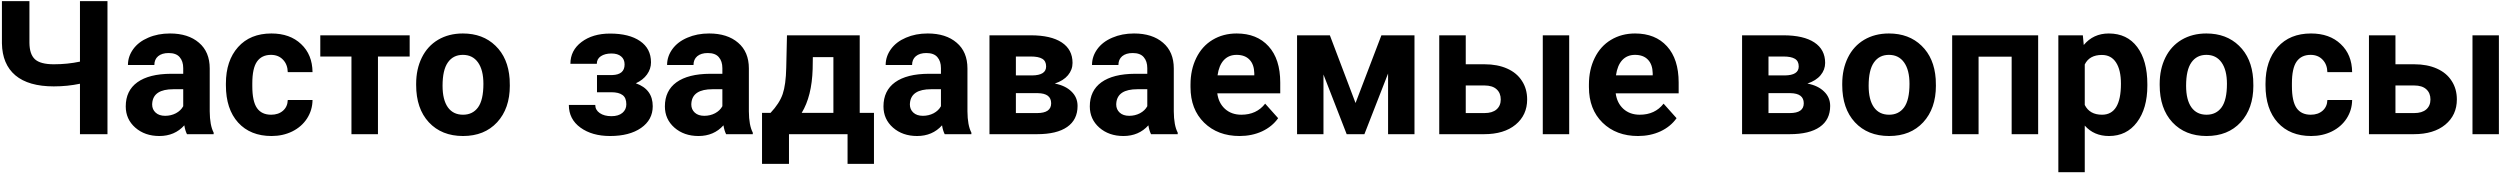 <?xml version="1.0" encoding="UTF-8"?> <svg xmlns="http://www.w3.org/2000/svg" width="708" height="49" viewBox="0 0 708 49" fill="none"> <path d="M30.436 0.32V38H22.646V23.715C20.282 24.215 17.815 24.465 15.245 24.465C10.466 24.465 6.834 23.422 4.35 21.334C1.882 19.246 0.614 16.227 0.545 12.276V0.32H8.335V12.121C8.352 14.278 8.87 15.83 9.888 16.779C10.923 17.728 12.709 18.203 15.245 18.203C17.815 18.203 20.282 17.953 22.646 17.452V0.32H30.436ZM52.95 38C52.605 37.327 52.355 36.49 52.2 35.49C50.388 37.508 48.033 38.518 45.135 38.518C42.392 38.518 40.114 37.724 38.303 36.137C36.508 34.55 35.611 32.548 35.611 30.133C35.611 27.165 36.707 24.888 38.898 23.301C41.106 21.713 44.289 20.911 48.447 20.894H51.889V19.29C51.889 17.996 51.553 16.96 50.88 16.184C50.224 15.408 49.181 15.02 47.748 15.02C46.489 15.02 45.497 15.322 44.773 15.925C44.065 16.529 43.711 17.357 43.711 18.41H36.232C36.232 16.788 36.733 15.287 37.733 13.907C38.734 12.527 40.149 11.448 41.977 10.672C43.806 9.878 45.859 9.481 48.137 9.481C51.587 9.481 54.322 10.353 56.34 12.095C58.376 13.82 59.394 16.253 59.394 19.393V31.53C59.411 34.187 59.782 36.197 60.507 37.56V38H52.95ZM46.765 32.798C47.869 32.798 48.887 32.557 49.819 32.074C50.751 31.573 51.441 30.909 51.889 30.081V25.268H49.094C45.35 25.268 43.358 26.561 43.116 29.149L43.09 29.589C43.09 30.521 43.418 31.289 44.074 31.893C44.729 32.496 45.627 32.798 46.765 32.798ZM76.785 32.488C78.165 32.488 79.286 32.108 80.149 31.349C81.012 30.59 81.46 29.581 81.495 28.321H88.508C88.491 30.219 87.973 31.962 86.955 33.549C85.937 35.119 84.54 36.344 82.763 37.224C81.003 38.086 79.053 38.518 76.914 38.518C72.912 38.518 69.754 37.249 67.442 34.713C65.13 32.16 63.975 28.64 63.975 24.155V23.663C63.975 19.35 65.122 15.908 67.416 13.337C69.711 10.767 72.86 9.481 76.862 9.481C80.365 9.481 83.168 10.482 85.273 12.483C87.395 14.467 88.473 17.116 88.508 20.428H81.495C81.46 18.979 81.012 17.806 80.149 16.909C79.286 15.994 78.148 15.537 76.733 15.537C74.99 15.537 73.671 16.175 72.773 17.452C71.894 18.712 71.454 20.765 71.454 23.611V24.388C71.454 27.269 71.894 29.339 72.773 30.599C73.653 31.858 74.99 32.488 76.785 32.488ZM116.017 16.003H107.037V38H99.532V16.003H90.707V9.999H116.017V16.003ZM117.854 23.741C117.854 20.963 118.389 18.487 119.459 16.314C120.529 14.14 122.064 12.457 124.065 11.267C126.084 10.077 128.422 9.481 131.079 9.481C134.857 9.481 137.937 10.637 140.317 12.949C142.715 15.261 144.053 18.401 144.329 22.369L144.38 24.284C144.38 28.58 143.181 32.031 140.783 34.636C138.385 37.224 135.167 38.518 131.13 38.518C127.093 38.518 123.867 37.224 121.452 34.636C119.054 32.048 117.854 28.528 117.854 24.077V23.741ZM125.333 24.284C125.333 26.941 125.834 28.977 126.834 30.392C127.835 31.789 129.267 32.488 131.13 32.488C132.942 32.488 134.357 31.798 135.375 30.418C136.392 29.02 136.901 26.794 136.901 23.741C136.901 21.136 136.392 19.117 135.375 17.685C134.357 16.253 132.925 15.537 131.079 15.537C129.25 15.537 127.835 16.253 126.834 17.685C125.834 19.1 125.333 21.299 125.333 24.284ZM176.884 18.254C176.884 17.271 176.556 16.512 175.901 15.977C175.263 15.425 174.348 15.149 173.158 15.149C171.933 15.149 170.932 15.408 170.156 15.925C169.397 16.426 169.017 17.142 169.017 18.073H161.538C161.538 15.537 162.59 13.475 164.695 11.888C166.8 10.301 169.492 9.507 172.77 9.507C176.375 9.507 179.205 10.215 181.258 11.629C183.328 13.044 184.363 15.054 184.363 17.659C184.363 18.901 183.984 20.049 183.225 21.101C182.483 22.136 181.43 22.964 180.067 23.585C183.259 24.707 184.855 26.872 184.855 30.081C184.855 32.652 183.751 34.705 181.542 36.24C179.351 37.758 176.427 38.518 172.77 38.518C169.371 38.518 166.576 37.724 164.385 36.137C162.194 34.55 161.098 32.41 161.098 29.719H168.577C168.577 30.668 169 31.435 169.845 32.022C170.691 32.609 171.795 32.902 173.158 32.902C174.486 32.902 175.521 32.591 176.263 31.97C177.005 31.349 177.376 30.538 177.376 29.538C177.376 28.313 177.022 27.441 176.315 26.924C175.608 26.389 174.547 26.122 173.132 26.122H169.069V21.256H173.391C175.72 21.187 176.884 20.187 176.884 18.254ZM205.636 38C205.291 37.327 205.041 36.49 204.885 35.49C203.074 37.508 200.719 38.518 197.82 38.518C195.077 38.518 192.8 37.724 190.988 36.137C189.194 34.55 188.297 32.548 188.297 30.133C188.297 27.165 189.392 24.888 191.583 23.301C193.792 21.713 196.975 20.911 201.133 20.894H204.575V19.29C204.575 17.996 204.238 16.96 203.565 16.184C202.91 15.408 201.866 15.02 200.434 15.02C199.175 15.02 198.183 15.322 197.458 15.925C196.751 16.529 196.397 17.357 196.397 18.41H188.918C188.918 16.788 189.418 15.287 190.419 13.907C191.42 12.527 192.834 11.448 194.663 10.672C196.492 9.878 198.545 9.481 200.822 9.481C204.273 9.481 207.007 10.353 209.026 12.095C211.062 13.82 212.08 16.253 212.08 19.393V31.53C212.097 34.187 212.468 36.197 213.192 37.56V38H205.636ZM199.451 32.798C200.555 32.798 201.573 32.557 202.504 32.074C203.436 31.573 204.126 30.909 204.575 30.081V25.268H201.78C198.036 25.268 196.043 26.561 195.802 29.149L195.776 29.589C195.776 30.521 196.104 31.289 196.759 31.893C197.415 32.496 198.312 32.798 199.451 32.798ZM218.213 31.97C219.904 30.176 221.051 28.399 221.655 26.639C222.259 24.879 222.595 22.386 222.664 19.16L222.871 9.999H243.471V31.97H247.508V46.411H240.029V38H223.44V46.411H215.806V31.97H218.213ZM227.038 31.97H236.018V16.184H230.195L230.143 19.548C229.988 24.69 228.953 28.83 227.038 31.97ZM267.538 38C267.193 37.327 266.943 36.49 266.788 35.49C264.976 37.508 262.621 38.518 259.723 38.518C256.979 38.518 254.702 37.724 252.891 36.137C251.096 34.55 250.199 32.548 250.199 30.133C250.199 27.165 251.295 24.888 253.486 23.301C255.694 21.713 258.877 20.911 263.035 20.894H266.477V19.29C266.477 17.996 266.141 16.96 265.468 16.184C264.812 15.408 263.768 15.02 262.336 15.02C261.077 15.02 260.085 15.322 259.36 15.925C258.653 16.529 258.299 17.357 258.299 18.41H250.82C250.82 16.788 251.321 15.287 252.321 13.907C253.322 12.527 254.737 11.448 256.565 10.672C258.394 9.878 260.447 9.481 262.725 9.481C266.175 9.481 268.91 10.353 270.928 12.095C272.964 13.82 273.982 16.253 273.982 19.393V31.53C273.999 34.187 274.37 36.197 275.095 37.56V38H267.538ZM261.353 32.798C262.457 32.798 263.475 32.557 264.407 32.074C265.338 31.573 266.028 30.909 266.477 30.081V25.268H263.682C259.938 25.268 257.946 26.561 257.704 29.149L257.678 29.589C257.678 30.521 258.006 31.289 258.662 31.893C259.317 32.496 260.214 32.798 261.353 32.798ZM280.219 38V9.999H291.916C295.729 9.999 298.653 10.672 300.689 12.018C302.725 13.363 303.743 15.296 303.743 17.814C303.743 19.108 303.311 20.273 302.449 21.308C301.603 22.326 300.361 23.111 298.722 23.663C300.723 24.043 302.293 24.793 303.432 25.915C304.588 27.019 305.166 28.382 305.166 30.003C305.166 32.609 304.183 34.593 302.216 35.956C300.266 37.319 297.428 38 293.702 38H280.219ZM287.698 26.38V32.022H293.728C296.367 32.022 297.687 31.099 297.687 29.253C297.687 27.372 296.428 26.415 293.909 26.38H287.698ZM287.698 21.36H292.33C294.952 21.325 296.264 20.48 296.264 18.824C296.264 17.806 295.901 17.081 295.177 16.65C294.469 16.219 293.382 16.003 291.916 16.003H287.698V21.36ZM325.973 38C325.628 37.327 325.377 36.49 325.222 35.49C323.411 37.508 321.056 38.518 318.157 38.518C315.414 38.518 313.137 37.724 311.325 36.137C309.531 34.55 308.634 32.548 308.634 30.133C308.634 27.165 309.729 24.888 311.92 23.301C314.129 21.713 317.312 20.911 321.47 20.894H324.912V19.29C324.912 17.996 324.575 16.96 323.902 16.184C323.247 15.408 322.203 15.02 320.771 15.02C319.512 15.02 318.52 15.322 317.795 15.925C317.088 16.529 316.734 17.357 316.734 18.41H309.255C309.255 16.788 309.755 15.287 310.756 13.907C311.757 12.527 313.171 11.448 315 10.672C316.829 9.878 318.882 9.481 321.159 9.481C324.61 9.481 327.344 10.353 329.363 12.095C331.399 13.82 332.417 16.253 332.417 19.393V31.53C332.434 34.187 332.805 36.197 333.529 37.56V38H325.973ZM319.788 32.798C320.892 32.798 321.91 32.557 322.841 32.074C323.773 31.573 324.463 30.909 324.912 30.081V25.268H322.117C318.373 25.268 316.38 26.561 316.139 29.149L316.113 29.589C316.113 30.521 316.441 31.289 317.096 31.893C317.752 32.496 318.649 32.798 319.788 32.798ZM351.049 38.518C346.943 38.518 343.596 37.258 341.008 34.739C338.438 32.22 337.152 28.865 337.152 24.672V23.948C337.152 21.136 337.696 18.625 338.783 16.417C339.87 14.191 341.405 12.483 343.389 11.293C345.39 10.085 347.668 9.481 350.221 9.481C354.051 9.481 357.062 10.689 359.253 13.104C361.461 15.52 362.565 18.945 362.565 23.378V26.432H344.735C344.976 28.261 345.701 29.727 346.909 30.831C348.134 31.936 349.678 32.488 351.541 32.488C354.422 32.488 356.674 31.444 358.295 29.356L361.97 33.471C360.849 35.058 359.331 36.301 357.416 37.198C355.5 38.078 353.378 38.518 351.049 38.518ZM350.195 15.537C348.712 15.537 347.504 16.037 346.572 17.038C345.658 18.039 345.071 19.471 344.812 21.334H355.216V20.739C355.181 19.082 354.733 17.806 353.87 16.909C353.007 15.994 351.783 15.537 350.195 15.537ZM383.89 29.175L391.213 9.999H400.582V38H393.103V20.816L386.4 38H381.379L374.806 21.101V38H367.327V9.999H376.618L383.89 29.175ZM415.1 18.203H420.457C422.872 18.203 424.994 18.608 426.823 19.419C428.652 20.23 430.049 21.394 431.015 22.913C431.999 24.414 432.49 26.165 432.49 28.166C432.49 31.116 431.395 33.497 429.204 35.309C427.03 37.103 424.062 38 420.301 38H407.595V9.999H415.1V18.203ZM444.395 38H436.916V9.999H444.395V38ZM415.1 24.206V32.022H420.405C421.889 32.022 423.027 31.677 423.821 30.987C424.614 30.297 425.011 29.356 425.011 28.166C425.011 26.958 424.623 26.001 423.847 25.294C423.07 24.569 421.923 24.206 420.405 24.206H415.1ZM463.881 38.518C459.775 38.518 456.428 37.258 453.84 34.739C451.27 32.22 449.984 28.865 449.984 24.672V23.948C449.984 21.136 450.528 18.625 451.615 16.417C452.702 14.191 454.237 12.483 456.221 11.293C458.222 10.085 460.5 9.481 463.053 9.481C466.883 9.481 469.894 10.689 472.085 13.104C474.293 15.52 475.397 18.945 475.397 23.378V26.432H457.567C457.808 28.261 458.533 29.727 459.741 30.831C460.966 31.936 462.51 32.488 464.373 32.488C467.254 32.488 469.506 31.444 471.127 29.356L474.802 33.471C473.681 35.058 472.163 36.301 470.248 37.198C468.333 38.078 466.21 38.518 463.881 38.518ZM463.027 15.537C461.544 15.537 460.336 16.037 459.404 17.038C458.49 18.039 457.903 19.471 457.645 21.334H468.048V20.739C468.013 19.082 467.565 17.806 466.702 16.909C465.84 15.994 464.615 15.537 463.027 15.537ZM493.357 38V9.999H505.055C508.868 9.999 511.792 10.672 513.828 12.018C515.863 13.363 516.881 15.296 516.881 17.814C516.881 19.108 516.45 20.273 515.587 21.308C514.742 22.326 513.5 23.111 511.861 23.663C513.862 24.043 515.432 24.793 516.571 25.915C517.727 27.019 518.305 28.382 518.305 30.003C518.305 32.609 517.321 34.593 515.354 35.956C513.405 37.319 510.567 38 506.84 38H493.357ZM500.836 26.38V32.022H506.866C509.506 32.022 510.826 31.099 510.826 29.253C510.826 27.372 509.566 26.415 507.047 26.38H500.836ZM500.836 21.36H505.469C508.091 21.325 509.402 20.48 509.402 18.824C509.402 17.806 509.04 17.081 508.315 16.65C507.608 16.219 506.521 16.003 505.055 16.003H500.836V21.36ZM521.721 23.741C521.721 20.963 522.256 18.487 523.325 16.314C524.395 14.14 525.93 12.457 527.932 11.267C529.95 10.077 532.288 9.481 534.945 9.481C538.723 9.481 541.803 10.637 544.184 12.949C546.582 15.261 547.919 18.401 548.195 22.369L548.247 24.284C548.247 28.58 547.048 32.031 544.649 34.636C542.251 37.224 539.034 38.518 534.997 38.518C530.959 38.518 527.733 37.224 525.318 34.636C522.92 32.048 521.721 28.528 521.721 24.077V23.741ZM529.2 24.284C529.2 26.941 529.7 28.977 530.701 30.392C531.701 31.789 533.133 32.488 534.997 32.488C536.808 32.488 538.223 31.798 539.241 30.418C540.259 29.02 540.768 26.794 540.768 23.741C540.768 21.136 540.259 19.117 539.241 17.685C538.223 16.253 536.791 15.537 534.945 15.537C533.116 15.537 531.701 16.253 530.701 17.685C529.7 19.1 529.2 21.299 529.2 24.284ZM577.205 38H569.7V16.055H560.332V38H552.853V9.999H577.205V38ZM608.13 24.258C608.13 28.572 607.147 32.031 605.18 34.636C603.231 37.224 600.591 38.518 597.261 38.518C594.432 38.518 592.146 37.534 590.403 35.567V48.766H582.924V9.999H589.86L590.119 12.742C591.93 10.568 594.294 9.481 597.209 9.481C600.66 9.481 603.343 10.758 605.258 13.312C607.173 15.865 608.13 19.384 608.13 23.87V24.258ZM600.651 23.715C600.651 21.11 600.186 19.1 599.254 17.685C598.34 16.27 597.002 15.563 595.243 15.563C592.896 15.563 591.283 16.46 590.403 18.254V29.719C591.318 31.565 592.948 32.488 595.294 32.488C598.866 32.488 600.651 29.564 600.651 23.715ZM611.624 23.741C611.624 20.963 612.159 18.487 613.229 16.314C614.298 14.14 615.834 12.457 617.835 11.267C619.854 10.077 622.191 9.481 624.848 9.481C628.626 9.481 631.706 10.637 634.087 12.949C636.485 15.261 637.822 18.401 638.098 22.369L638.15 24.284C638.15 28.58 636.951 32.031 634.553 34.636C632.155 37.224 628.937 38.518 624.9 38.518C620.863 38.518 617.637 37.224 615.221 34.636C612.823 32.048 611.624 28.528 611.624 24.077V23.741ZM619.103 24.284C619.103 26.941 619.603 28.977 620.604 30.392C621.605 31.789 623.037 32.488 624.9 32.488C626.711 32.488 628.126 31.798 629.144 30.418C630.162 29.02 630.671 26.794 630.671 23.741C630.671 21.136 630.162 19.117 629.144 17.685C628.126 16.253 626.694 15.537 624.848 15.537C623.019 15.537 621.605 16.253 620.604 17.685C619.603 19.1 619.103 21.299 619.103 24.284ZM654.402 32.488C655.782 32.488 656.903 32.108 657.766 31.349C658.629 30.59 659.077 29.581 659.112 28.321H666.125C666.108 30.219 665.59 31.962 664.572 33.549C663.554 35.119 662.157 36.344 660.38 37.224C658.62 38.086 656.671 38.518 654.531 38.518C650.529 38.518 647.371 37.249 645.06 34.713C642.748 32.16 641.592 28.64 641.592 24.155V23.663C641.592 19.35 642.739 15.908 645.034 13.337C647.328 10.767 650.477 9.481 654.479 9.481C657.982 9.481 660.785 10.482 662.89 12.483C665.012 14.467 666.09 17.116 666.125 20.428H659.112C659.077 18.979 658.629 17.806 657.766 16.909C656.903 15.994 655.765 15.537 654.35 15.537C652.608 15.537 651.288 16.175 650.391 17.452C649.511 18.712 649.071 20.765 649.071 23.611V24.388C649.071 27.269 649.511 29.339 650.391 30.599C651.271 31.858 652.608 32.488 654.402 32.488ZM678.392 18.203H683.749C686.164 18.203 688.286 18.608 690.115 19.419C691.944 20.23 693.341 21.394 694.307 22.913C695.291 24.414 695.782 26.165 695.782 28.166C695.782 31.116 694.687 33.497 692.496 35.309C690.322 37.103 687.354 38 683.593 38H670.887V9.999H678.392V18.203ZM707.687 38H700.208V9.999H707.687V38ZM678.392 24.206V32.022H683.697C685.181 32.022 686.319 31.677 687.113 30.987C687.906 30.297 688.303 29.356 688.303 28.166C688.303 26.958 687.915 26.001 687.139 25.294C686.362 24.569 685.215 24.206 683.697 24.206H678.392Z" fill="black"></path> </svg> 